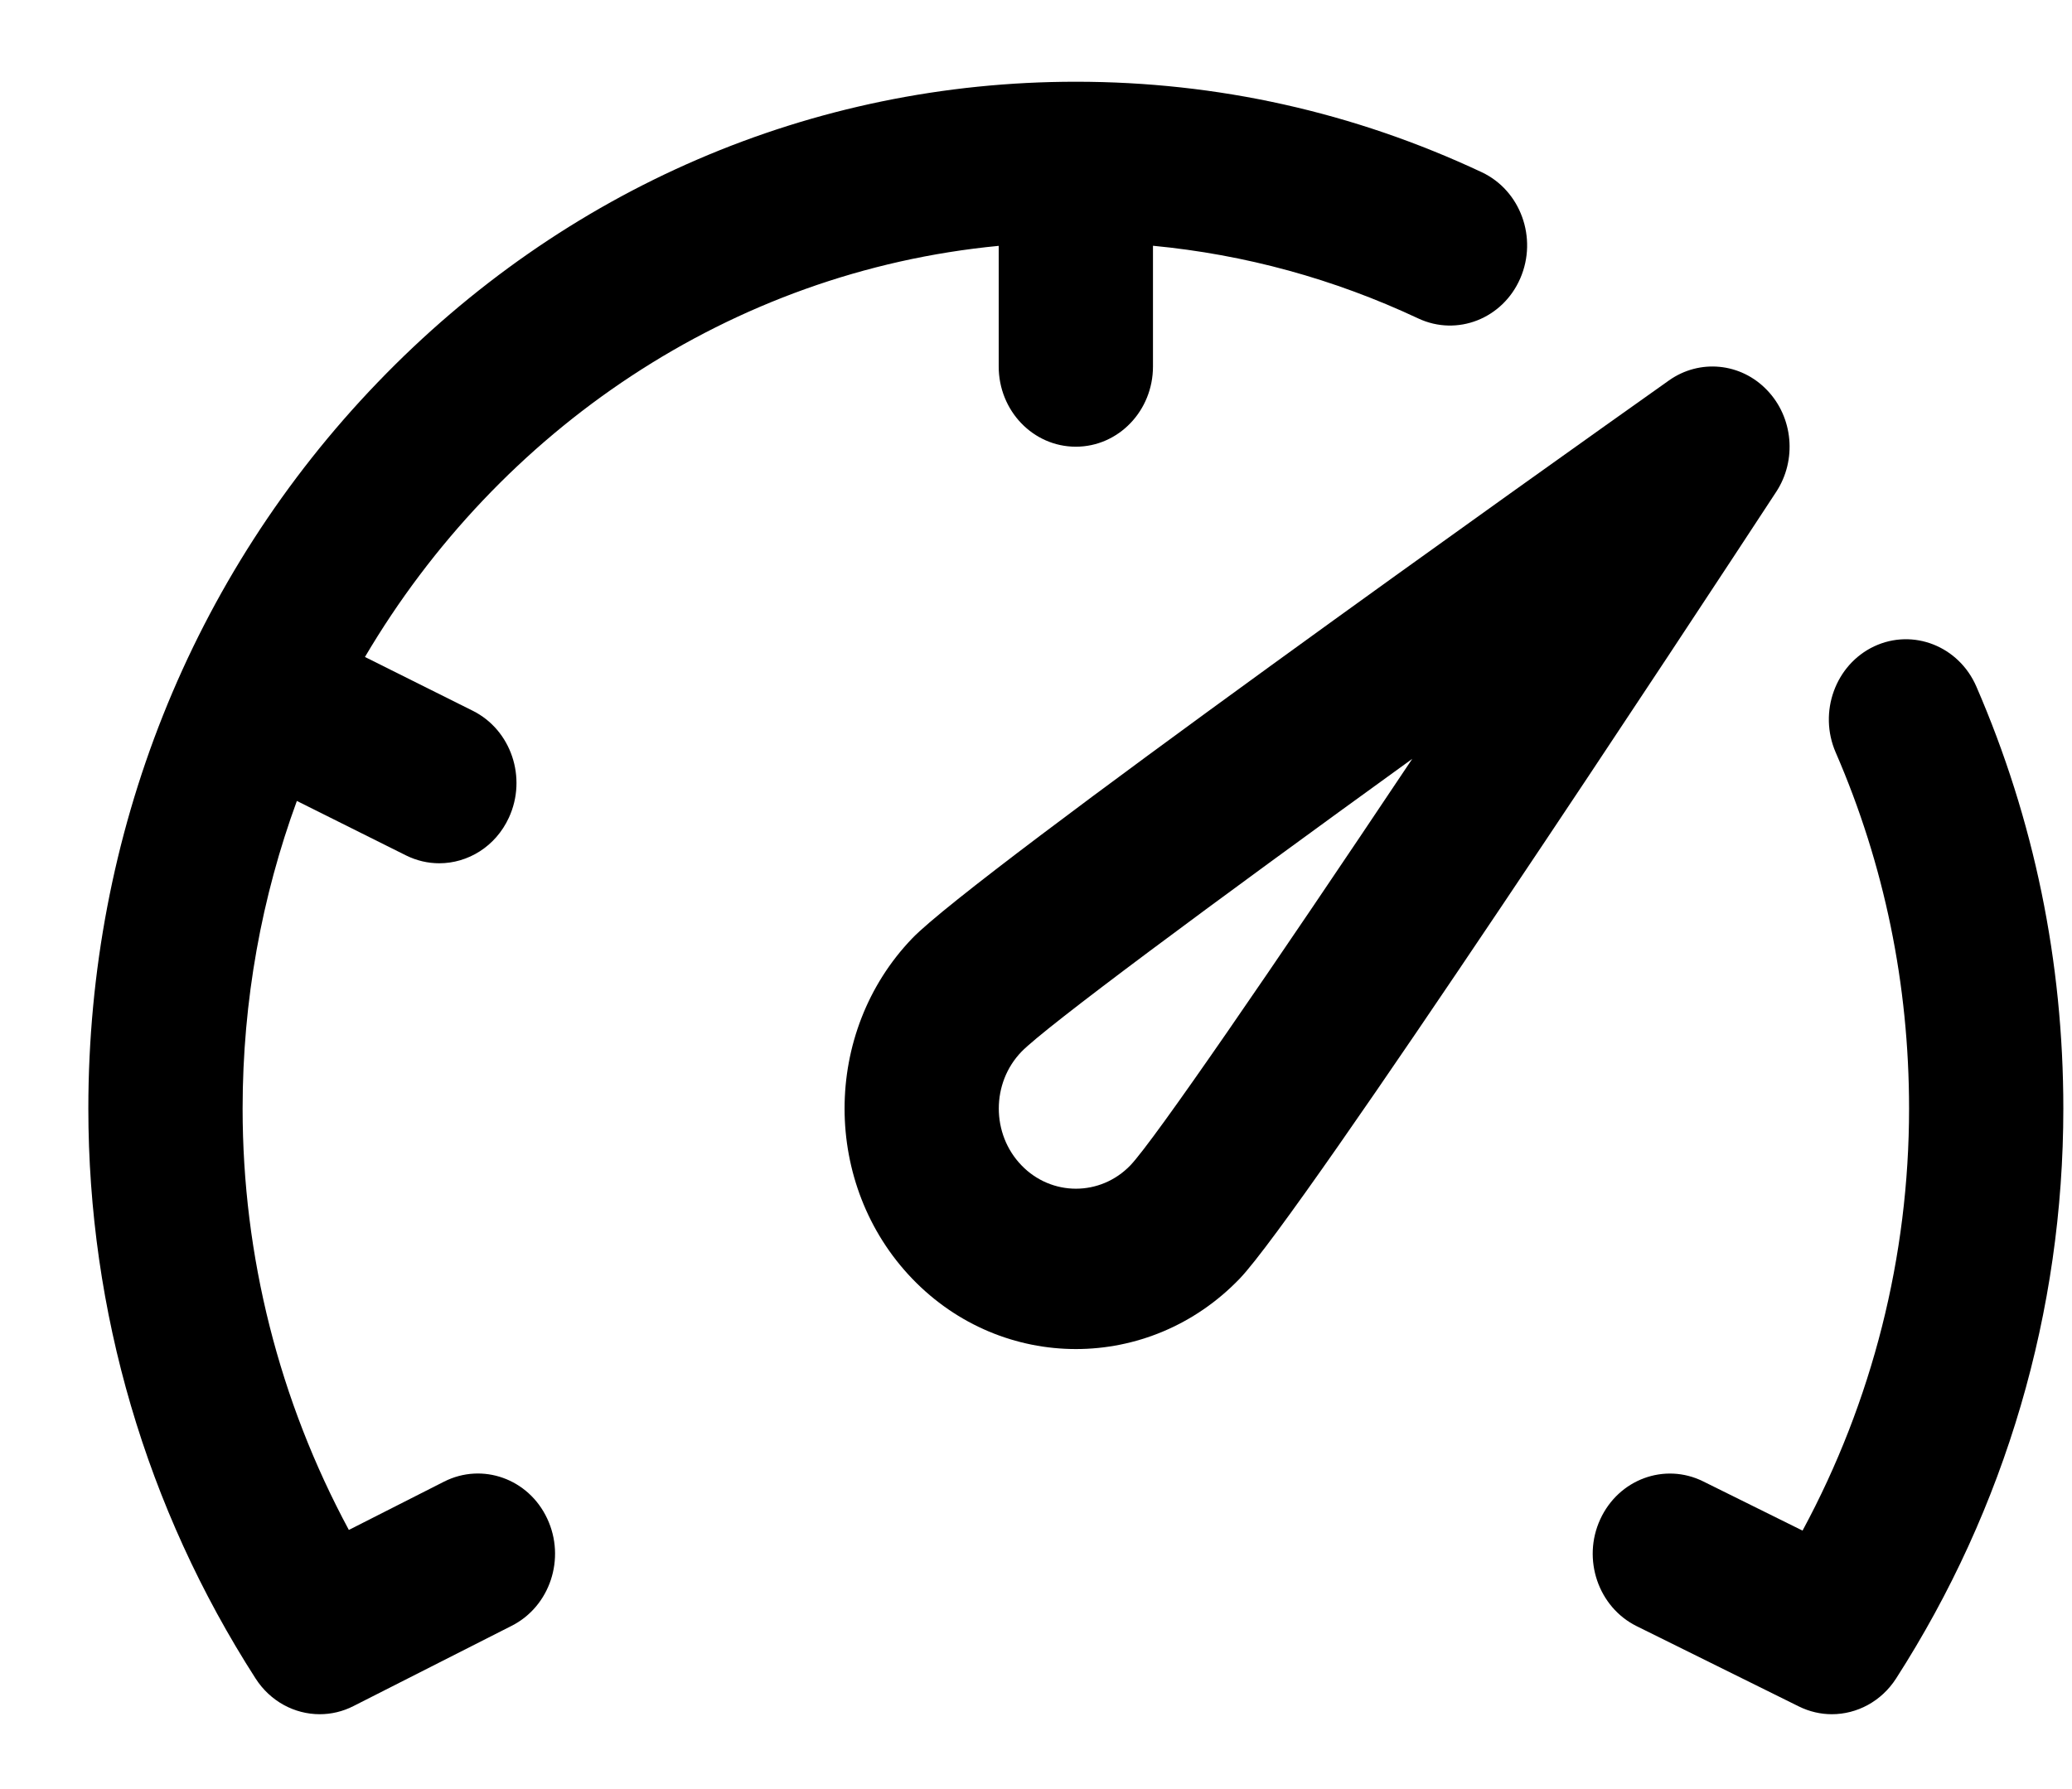 <svg width="22" height="19" viewBox="0 0 22 19" fill="none" xmlns="http://www.w3.org/2000/svg">
<path d="M4.715 15.735L3.704 16.248C2.964 14.874 2.576 13.342 2.576 11.773C2.576 10.623 2.78 9.522 3.152 8.506L4.31 9.084C4.425 9.141 4.545 9.168 4.664 9.168C4.969 9.168 5.262 8.99 5.403 8.684C5.599 8.26 5.427 7.751 5.019 7.548L3.875 6.977C5.297 4.565 7.757 2.884 10.604 2.611V3.892C10.604 4.363 10.97 4.744 11.423 4.744C11.875 4.744 12.242 4.363 12.242 3.892V2.61C13.218 2.703 14.162 2.961 15.059 3.382C15.471 3.575 15.956 3.385 16.142 2.956C16.328 2.527 16.145 2.023 15.733 1.829C14.374 1.191 12.924 0.868 11.423 0.868C8.622 0.868 5.989 2.002 4.009 4.062C2.028 6.121 0.938 8.86 0.938 11.773C0.938 13.925 1.552 16.018 2.714 17.826C2.871 18.07 3.129 18.205 3.395 18.205C3.516 18.205 3.639 18.177 3.754 18.118L5.433 17.266C5.84 17.06 6.009 16.55 5.81 16.127C5.612 15.704 5.122 15.529 4.715 15.735Z" fill="black"/>
<path d="M18.761 4.142C18.483 3.852 18.046 3.81 17.721 4.04C16.495 4.909 10.347 9.278 9.686 9.965C8.728 10.962 8.728 12.583 9.686 13.58C10.165 14.078 10.795 14.327 11.424 14.327C12.053 14.327 12.683 14.078 13.162 13.58C13.822 12.893 18.024 6.499 18.859 5.224C19.081 4.886 19.04 4.431 18.761 4.142ZM12.003 12.375C11.684 12.707 11.164 12.707 10.845 12.375C10.525 12.043 10.525 11.502 10.845 11.17C11.101 10.906 12.847 9.612 14.995 8.059C13.502 10.293 12.257 12.108 12.003 12.375Z" fill="black"/>
<path d="M20.984 7.29C20.798 6.862 20.313 6.671 19.9 6.864C19.488 7.058 19.305 7.563 19.491 7.991C20.008 9.182 20.27 10.455 20.27 11.773C20.27 13.344 19.881 14.88 19.139 16.255L18.083 15.732C17.674 15.53 17.186 15.71 16.991 16.135C16.796 16.559 16.97 17.068 17.378 17.27L19.099 18.122C19.212 18.178 19.332 18.205 19.45 18.205C19.716 18.205 19.975 18.07 20.132 17.826C21.294 16.018 21.908 13.925 21.908 11.773C21.908 10.211 21.597 8.703 20.984 7.29Z" fill="black"/>
</svg>
